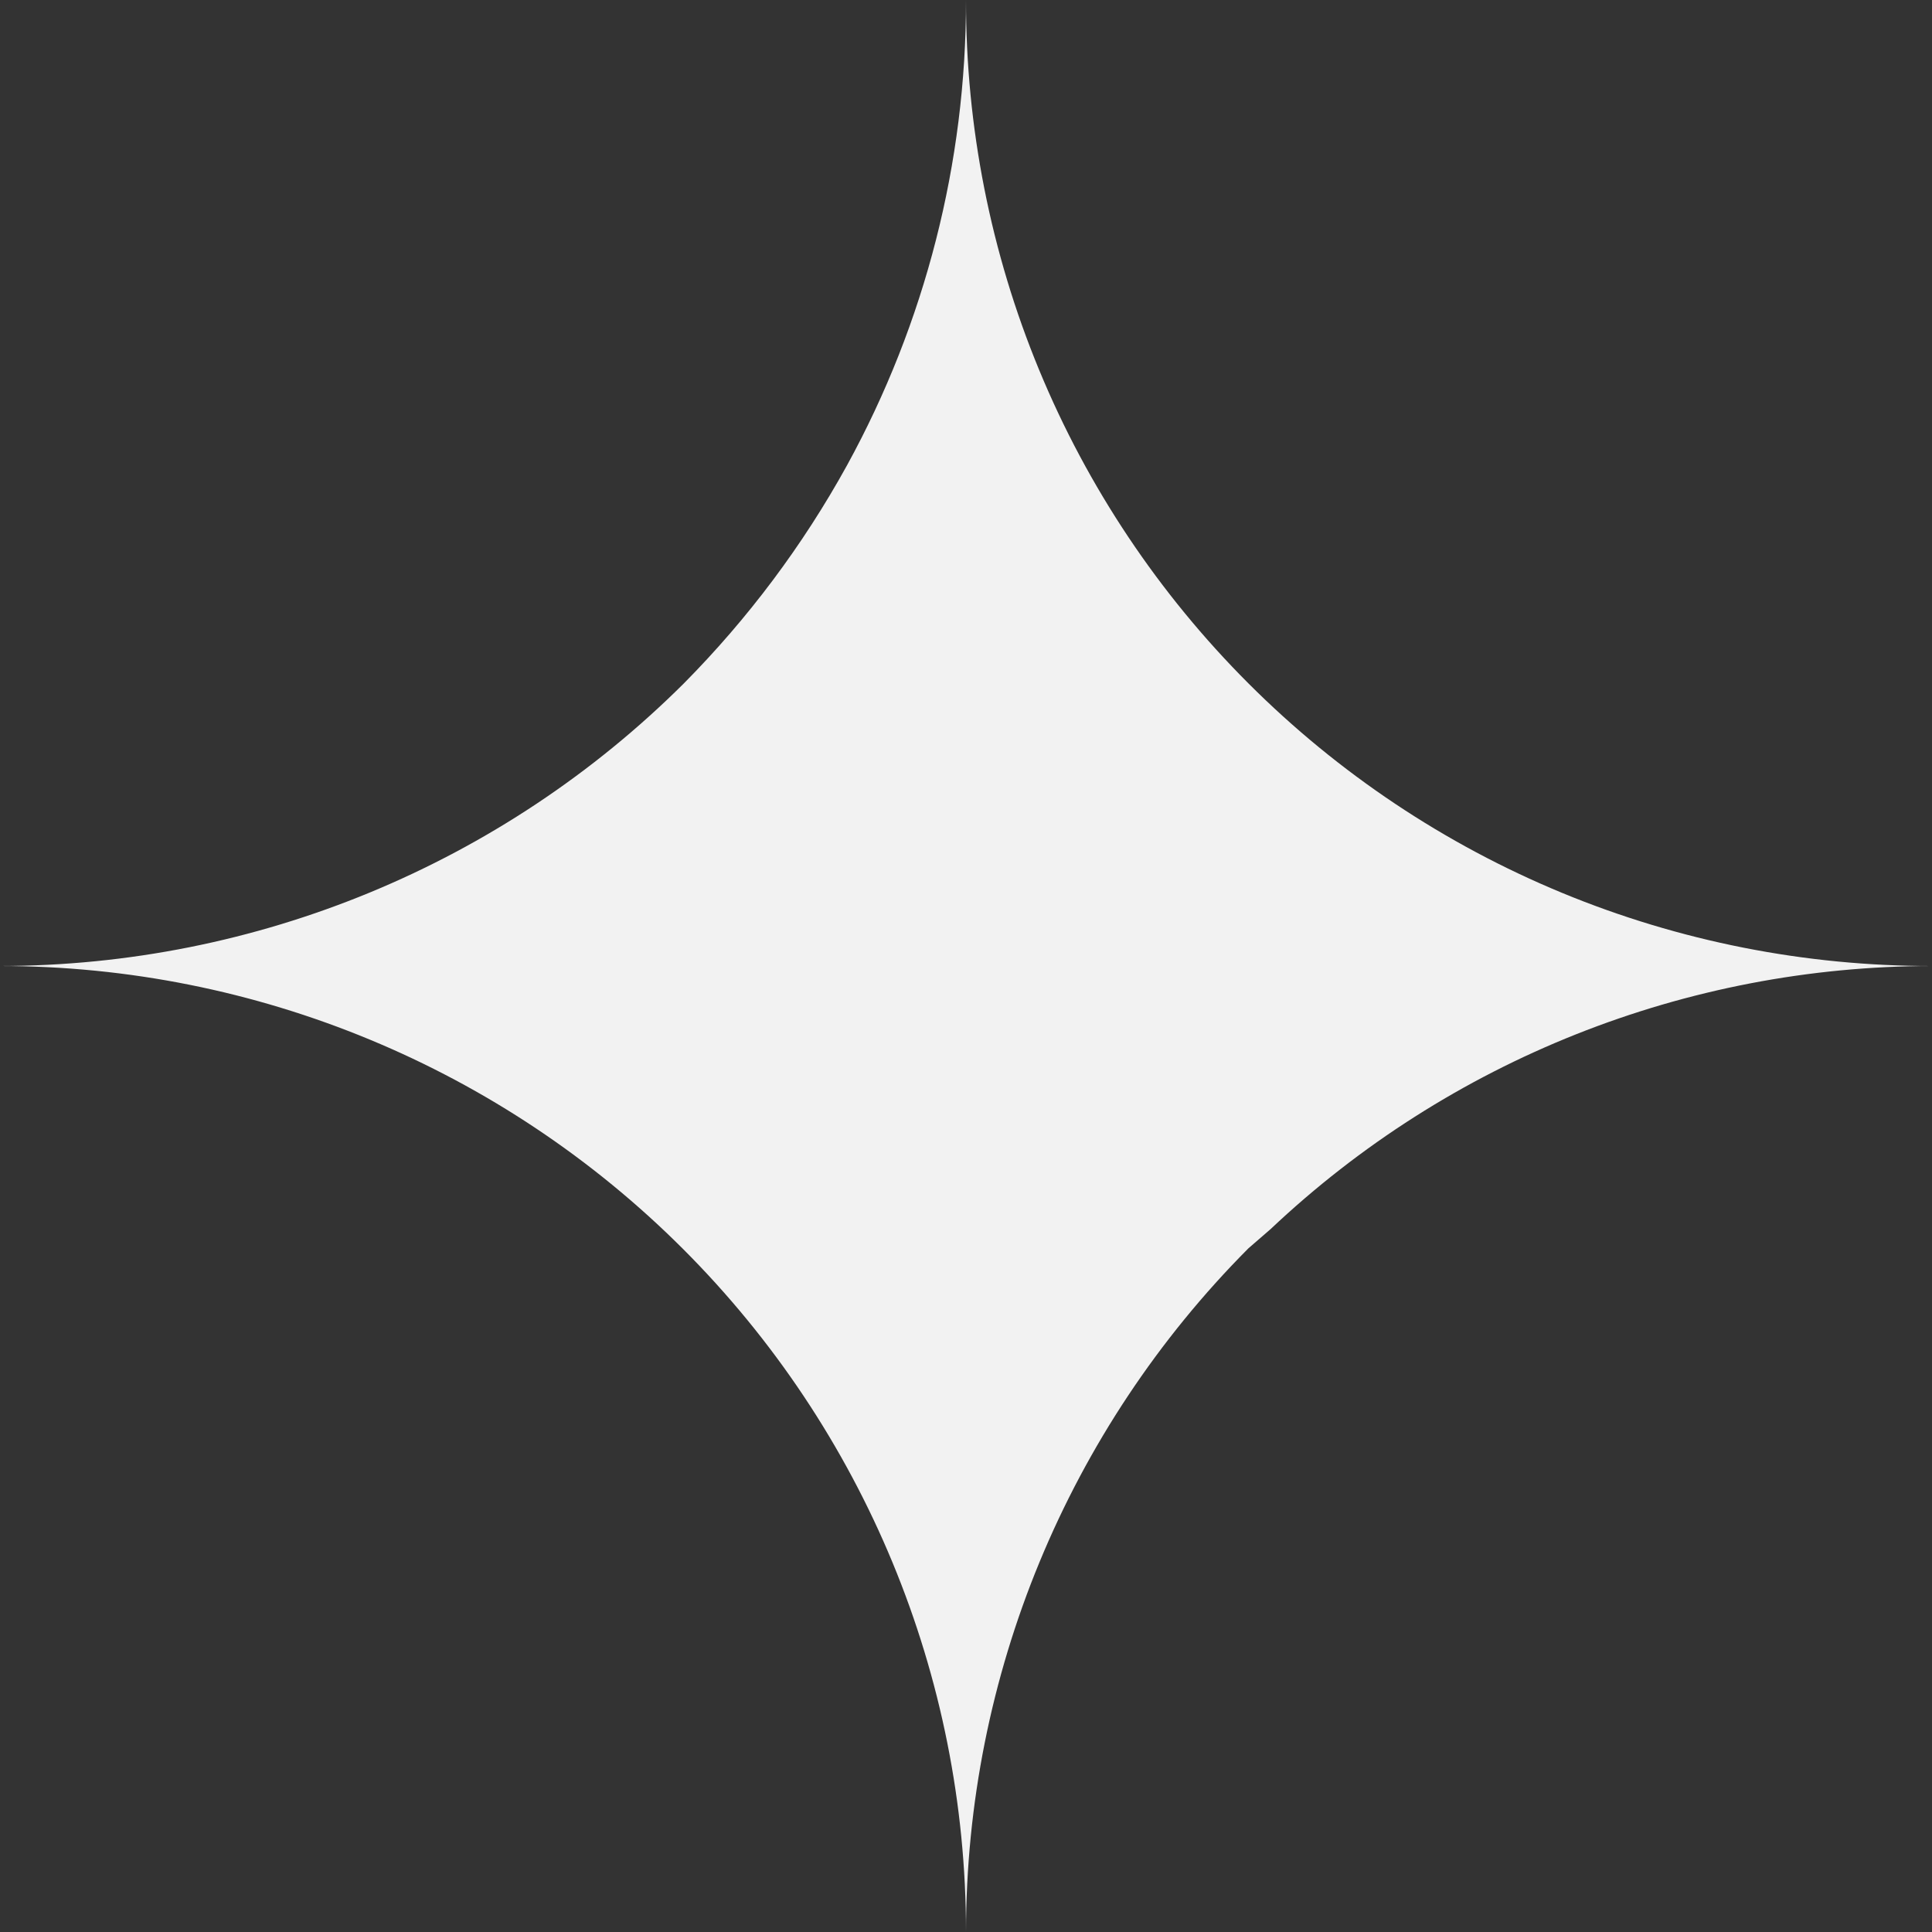 <?xml version="1.0" encoding="UTF-8"?> <svg xmlns="http://www.w3.org/2000/svg" width="13" height="13" viewBox="0 0 13 13" fill="none"><rect x="0" y="0" width="13" height="13" fill="#333333" stroke="none"/> <path d="M6.5 13C6.501 11.276 7.184 9.622 8.4 8.4L8.55 8.27C9.753 7.134 11.345 6.501 13 6.5C12.146 6.501 11.3 6.334 10.511 6.008C9.722 5.682 9.005 5.203 8.401 4.599C7.797 3.995 7.318 3.278 6.992 2.489C6.666 1.7 6.499 0.854 6.5 0C6.501 1.094 6.226 2.171 5.7 3.13C5.403 3.669 5.033 4.163 4.6 4.6C3.378 5.816 1.724 6.499 0 6.5C1.724 6.5 3.377 7.185 4.596 8.404C5.815 9.623 6.5 11.276 6.5 13Z" fill="#F2F2F2"></path> </svg> 